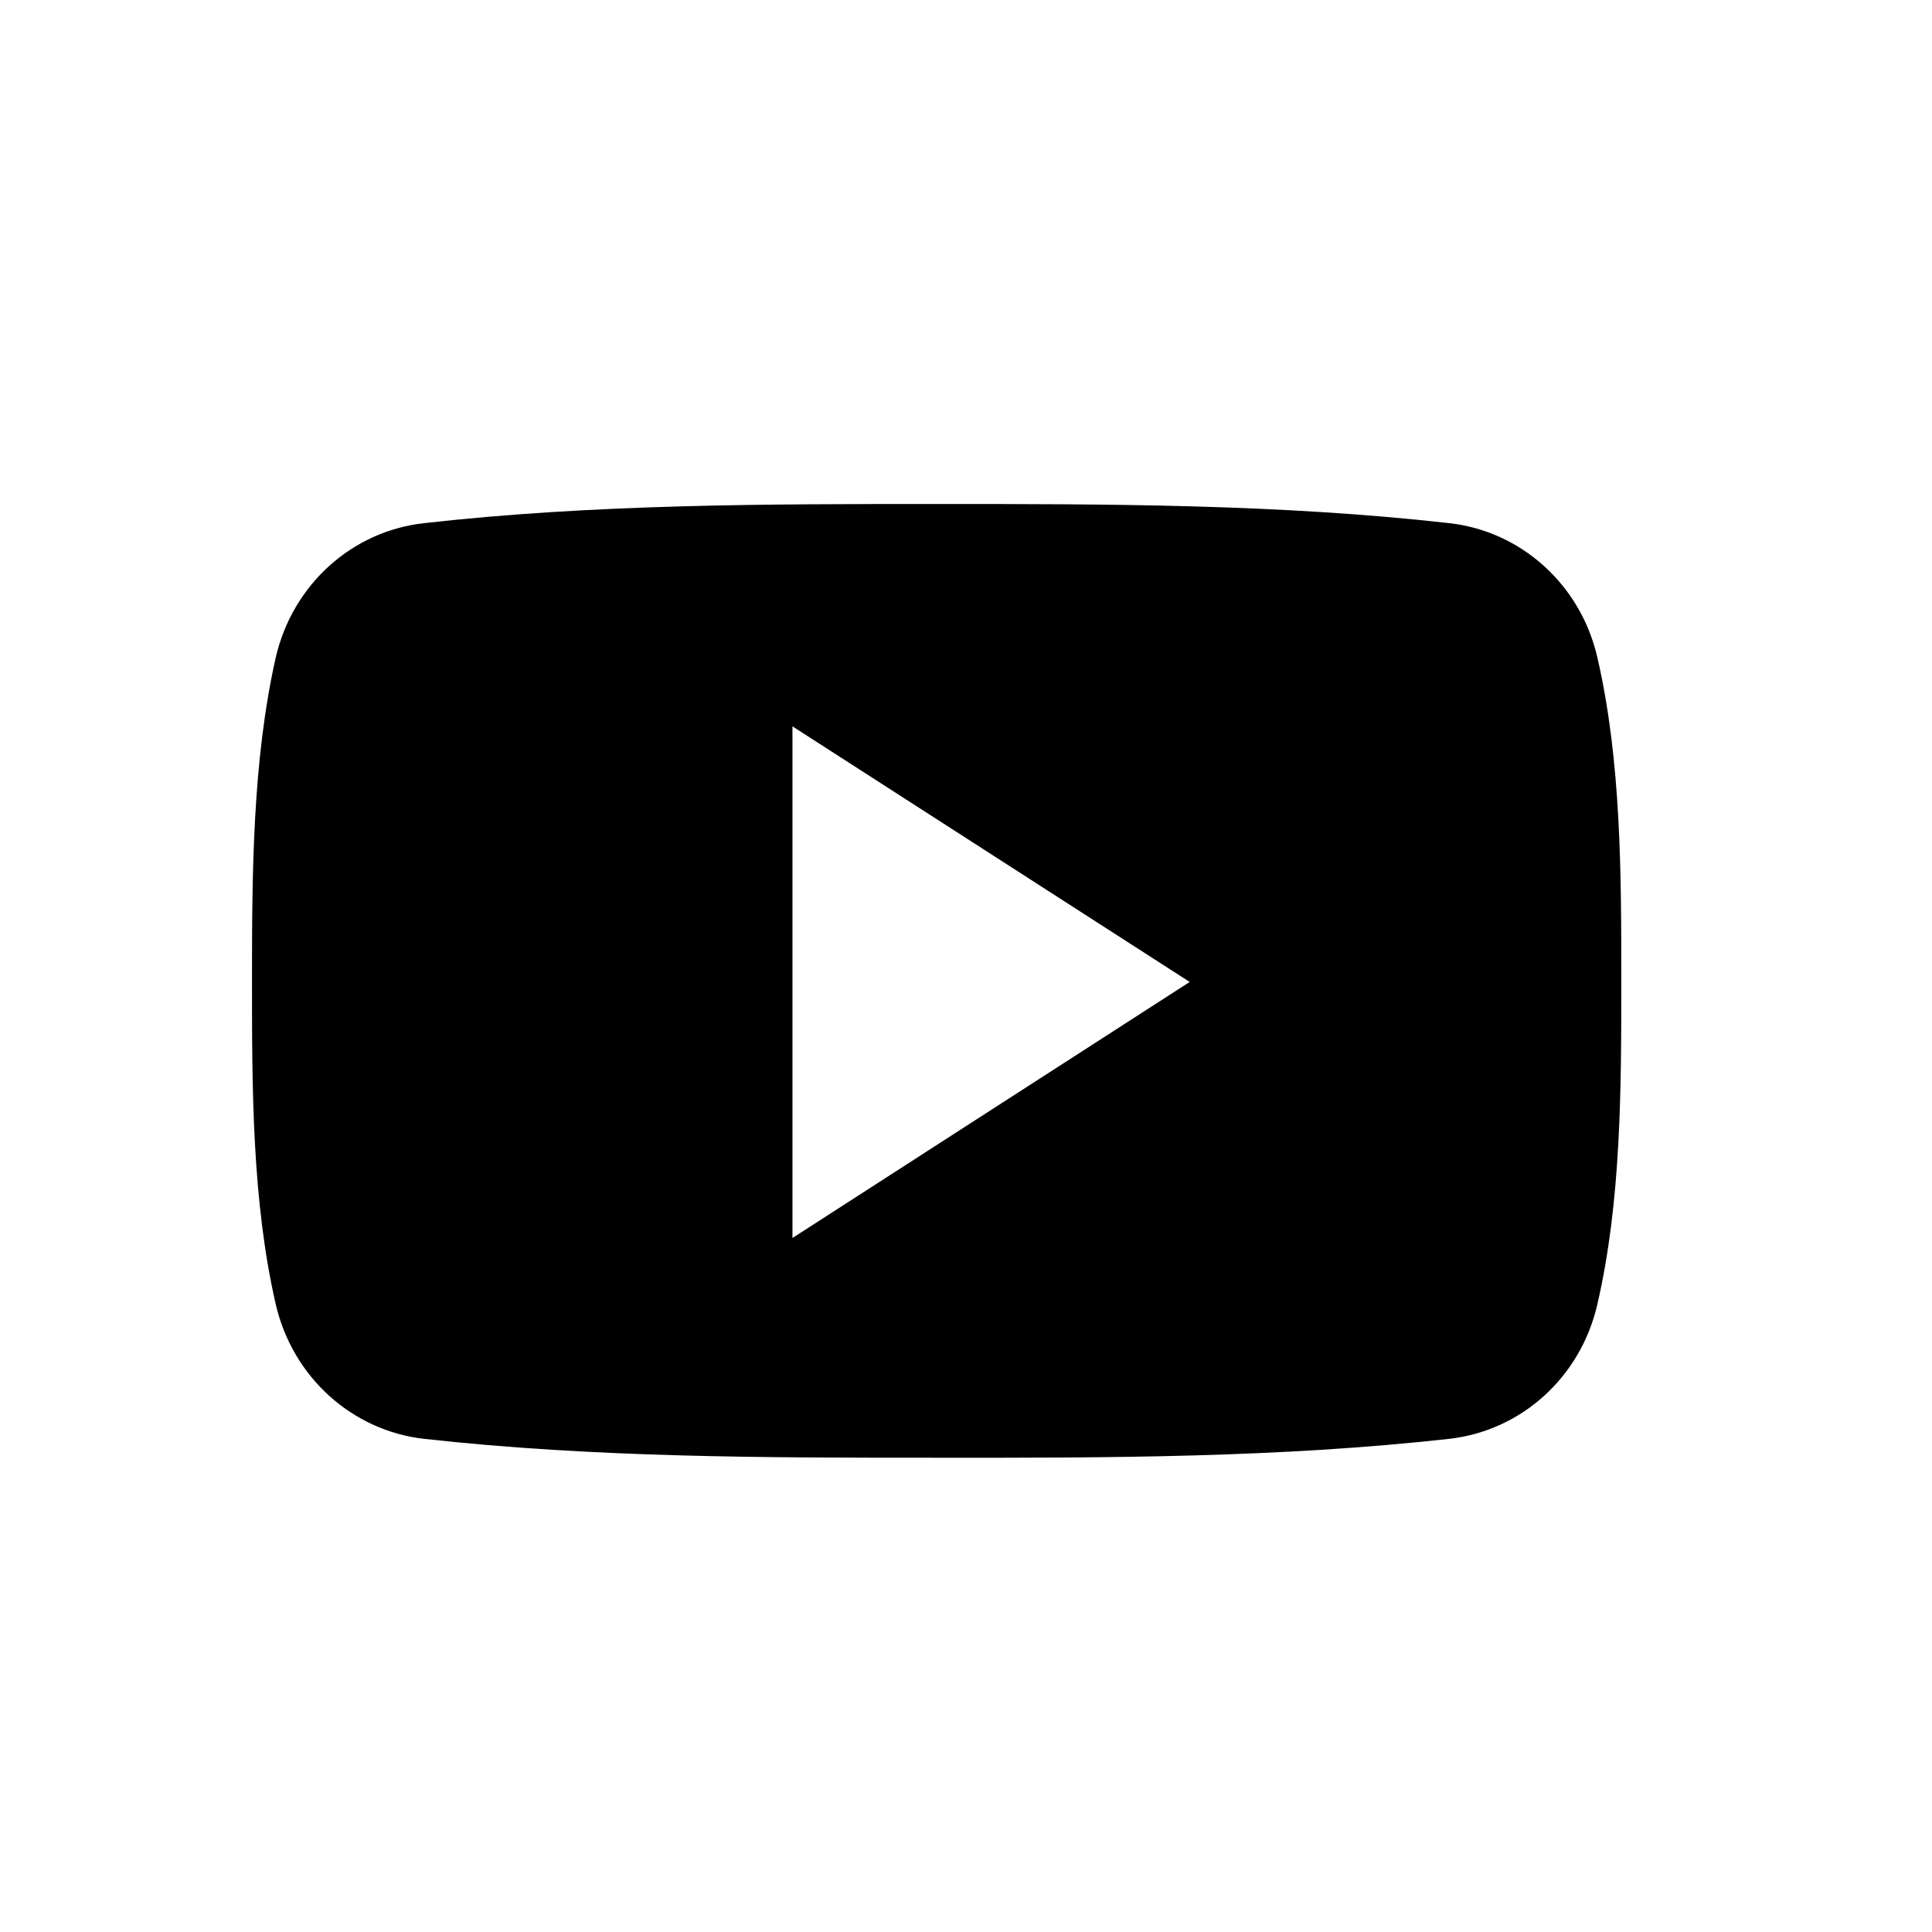 <?xml version="1.0" encoding="UTF-8" standalone="no"?>
<svg
   xmlns:dc="http://purl.org/dc/elements/1.1/"
   xmlns:cc="http://creativecommons.org/ns#"
   xmlns:rdf="http://www.w3.org/1999/02/22-rdf-syntax-ns#"
   xmlns:svg="http://www.w3.org/2000/svg"
   xmlns="http://www.w3.org/2000/svg"
   xmlns:sodipodi="http://sodipodi.sourceforge.net/DTD/sodipodi-0.dtd"
   xmlns:inkscape="http://www.inkscape.org/namespaces/inkscape"
   width="23"
   height="23"
   viewBox="0 0 23 23"
   fill="none"
   version="1.1"
   id="svg13"
   sodipodi:docname="footer_ico_youtube.svg"
   inkscape:version="0.92.5 (0.92.5+68)">
  <sodipodi:namedview
     pagecolor="#ffffff"
     bordercolor="#666666"
     borderopacity="1"
     objecttolerance="10"
     gridtolerance="10"
     guidetolerance="10"
     inkscape:pageopacity="0"
     inkscape:pageshadow="2"
     inkscape:window-width="1871"
     inkscape:window-height="1176"
     id="namedview881"
     showgrid="false"
     inkscape:zoom="44.956522"
     inkscape:cx="11.5"
     inkscape:cy="11.5"
     inkscape:window-x="49"
     inkscape:window-y="24"
     inkscape:window-maximized="1"
     inkscape:current-layer="g6" />
  <g
     clip-path="url(#clip0_1467_7386)"
     id="g6">
    <path
       fill-rule="evenodd"
       clip-rule="evenodd"
       d="M19.016 15.528C19.301 14.297 19.301 12.95 19.301 11.678C19.301 10.406 19.301 9.059 19.016 7.826C18.817 6.958 18.106 6.323 17.253 6.228C15.228 6 13.185 6 11.151 6C9.114 6 7.071 6 5.048 6.228C4.191 6.323 3.484 6.958 3.283 7.826C3.005 9.059 3 10.406 3 11.678C3 12.95 3 14.297 3.283 15.528C3.484 16.398 4.196 17.033 5.048 17.129C7.071 17.354 9.112 17.354 11.151 17.354C13.185 17.356 15.233 17.354 17.253 17.129C18.108 17.033 18.817 16.398 19.016 15.528ZM9.434 14.738V8.647L14.163 11.69L9.434 14.738Z"
       fill="#000000"
       id="path4" />
  </g>
  <defs
     id="defs11">
    <clipPath
       id="clip0_1467_7386">
      <rect
         width="23"
         height="23"
         fill="white"
         id="rect8" />
    </clipPath>
  </defs>
</svg>
